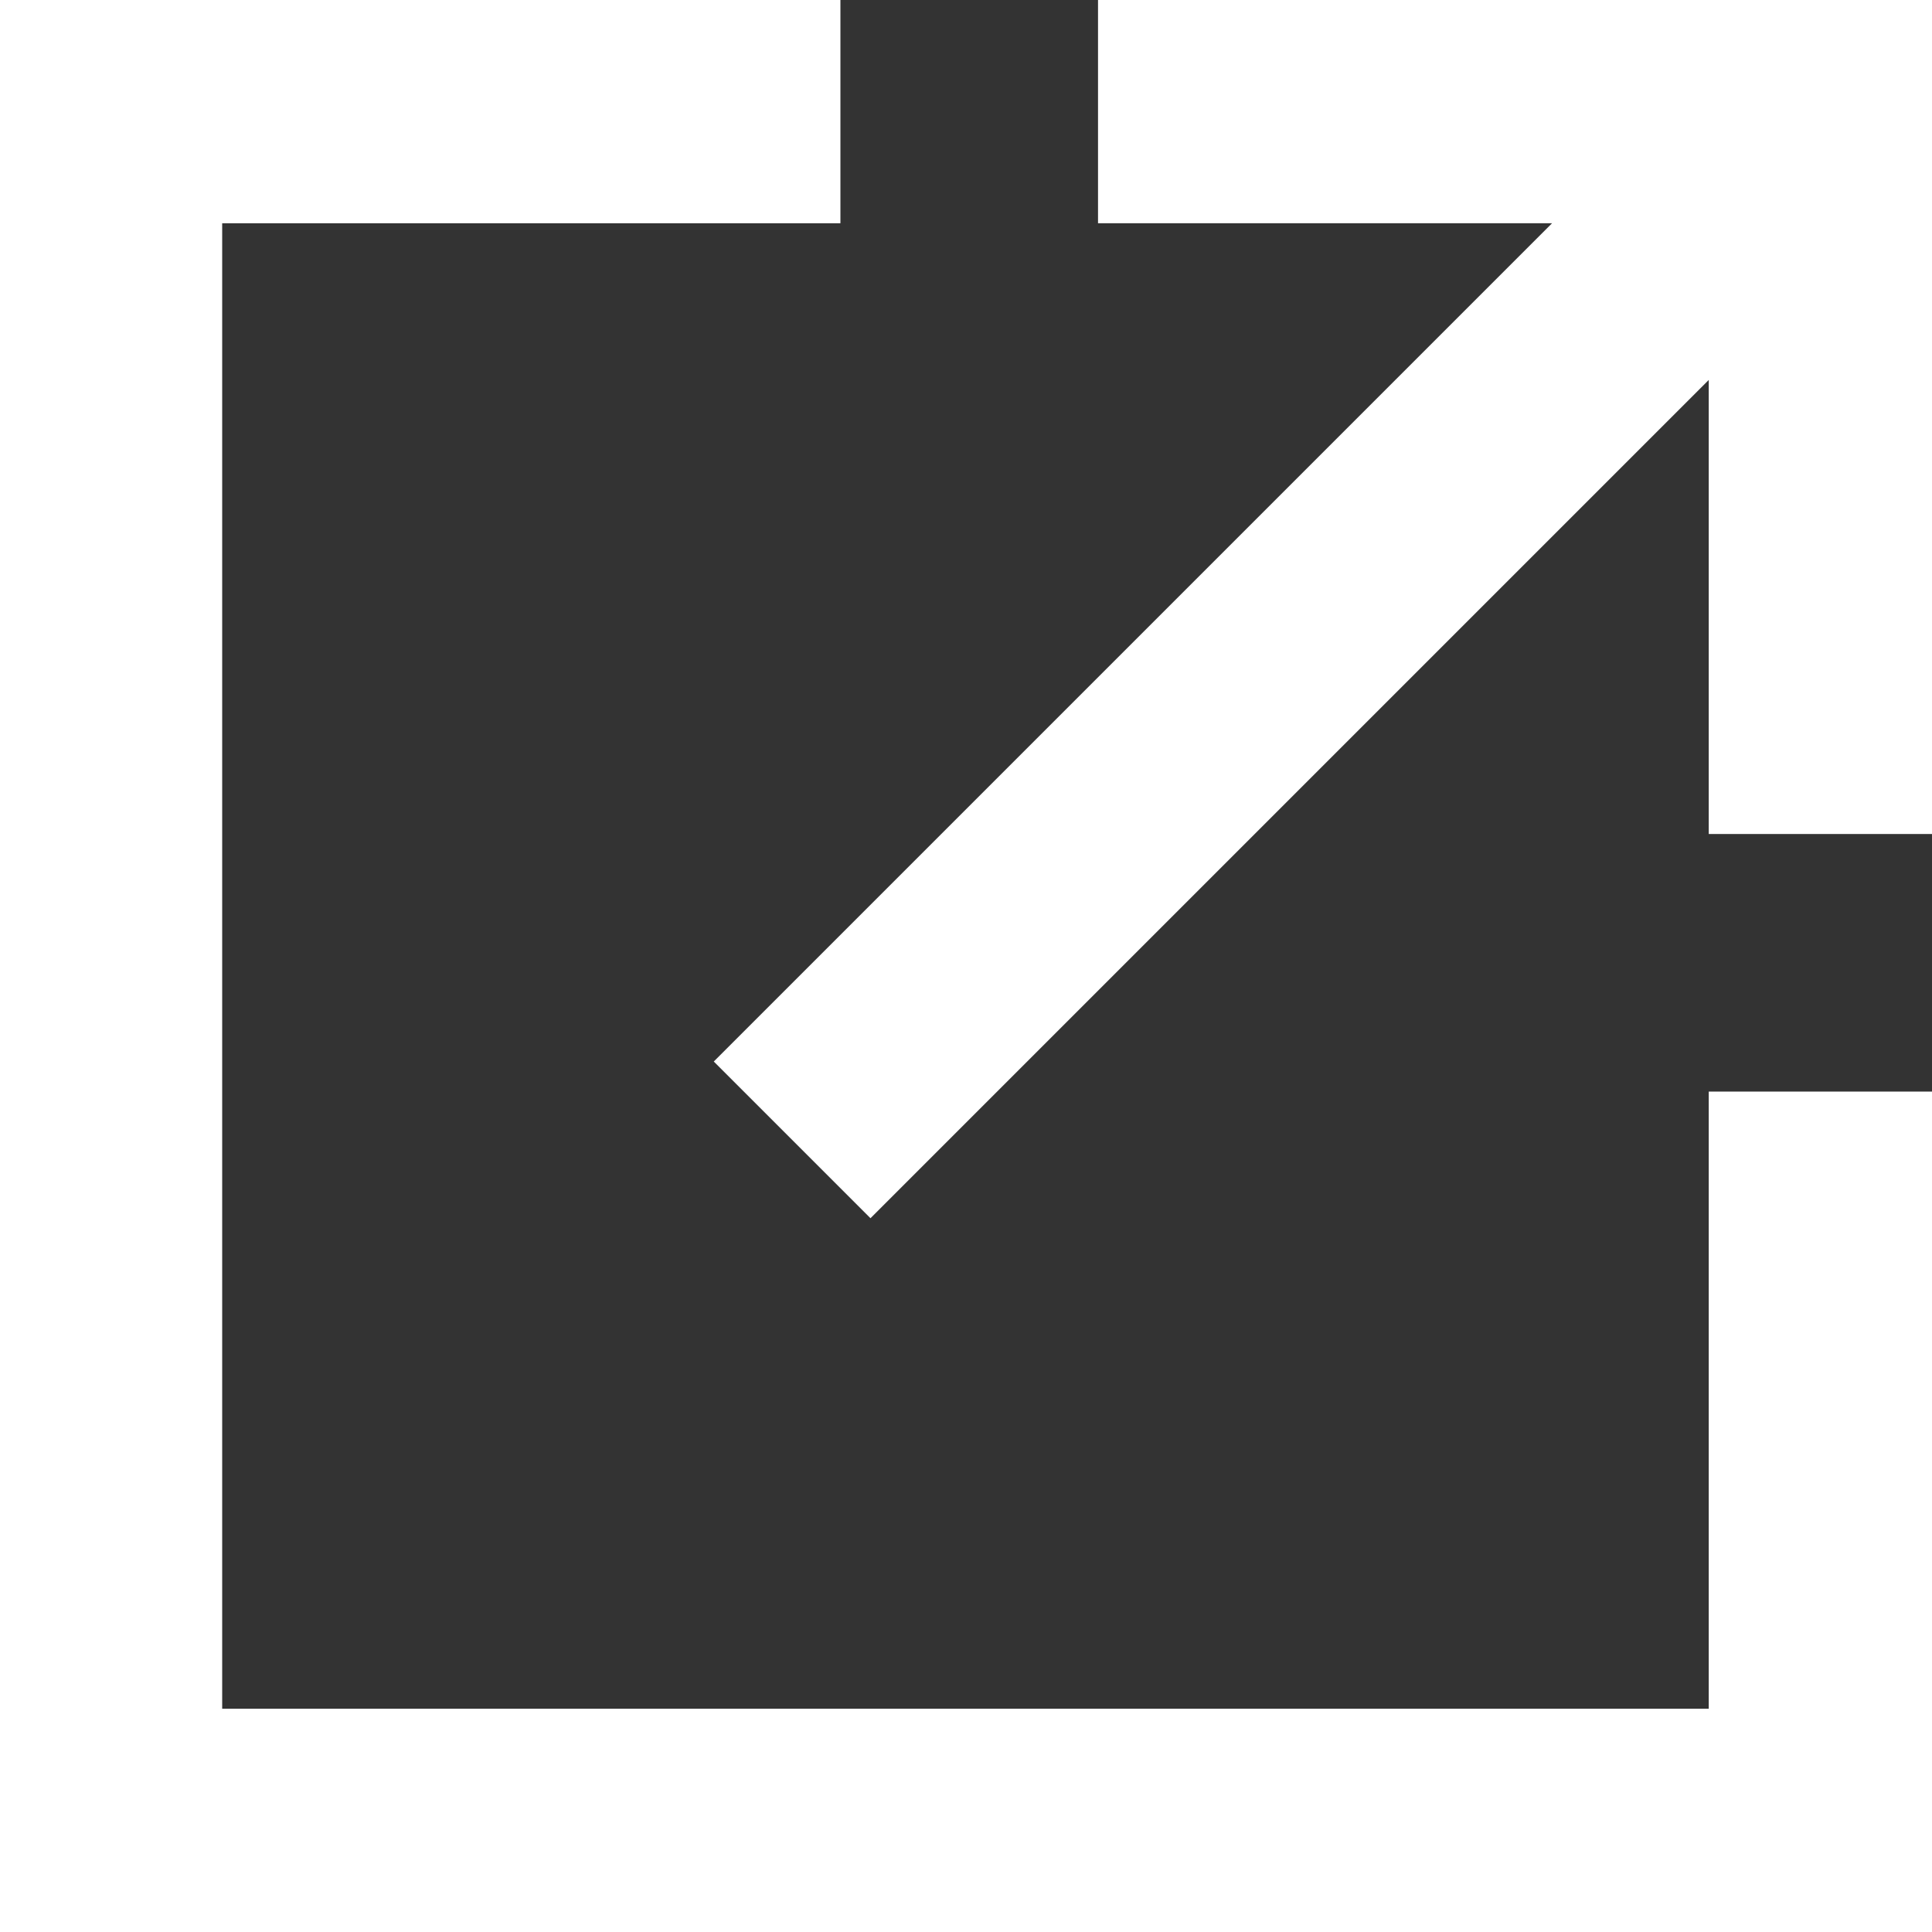 <?xml version="1.0" encoding="UTF-8"?><svg id="_레이어_1" xmlns="http://www.w3.org/2000/svg" viewBox="0 0 18 18"><rect x="0" y="0" width="18" height="18" fill="#333333" stroke="none"/><defs><style>.cls-1{fill:#fff;stroke-width:0px;}</style></defs><polygon class="cls-1" points="10.23 0 10.23 2.08 14.46 2.08 6.65 9.89 8.11 11.35 15.92 3.54 15.92 7.77 18 7.77 18 0 10.23 0"/><polygon class="cls-1" points="15.92 15.92 2.07 15.92 2.07 2.08 7.83 2.08 7.83 0 0 0 0 18 18 18 18 10.17 15.92 10.17 15.92 15.92"/></svg>